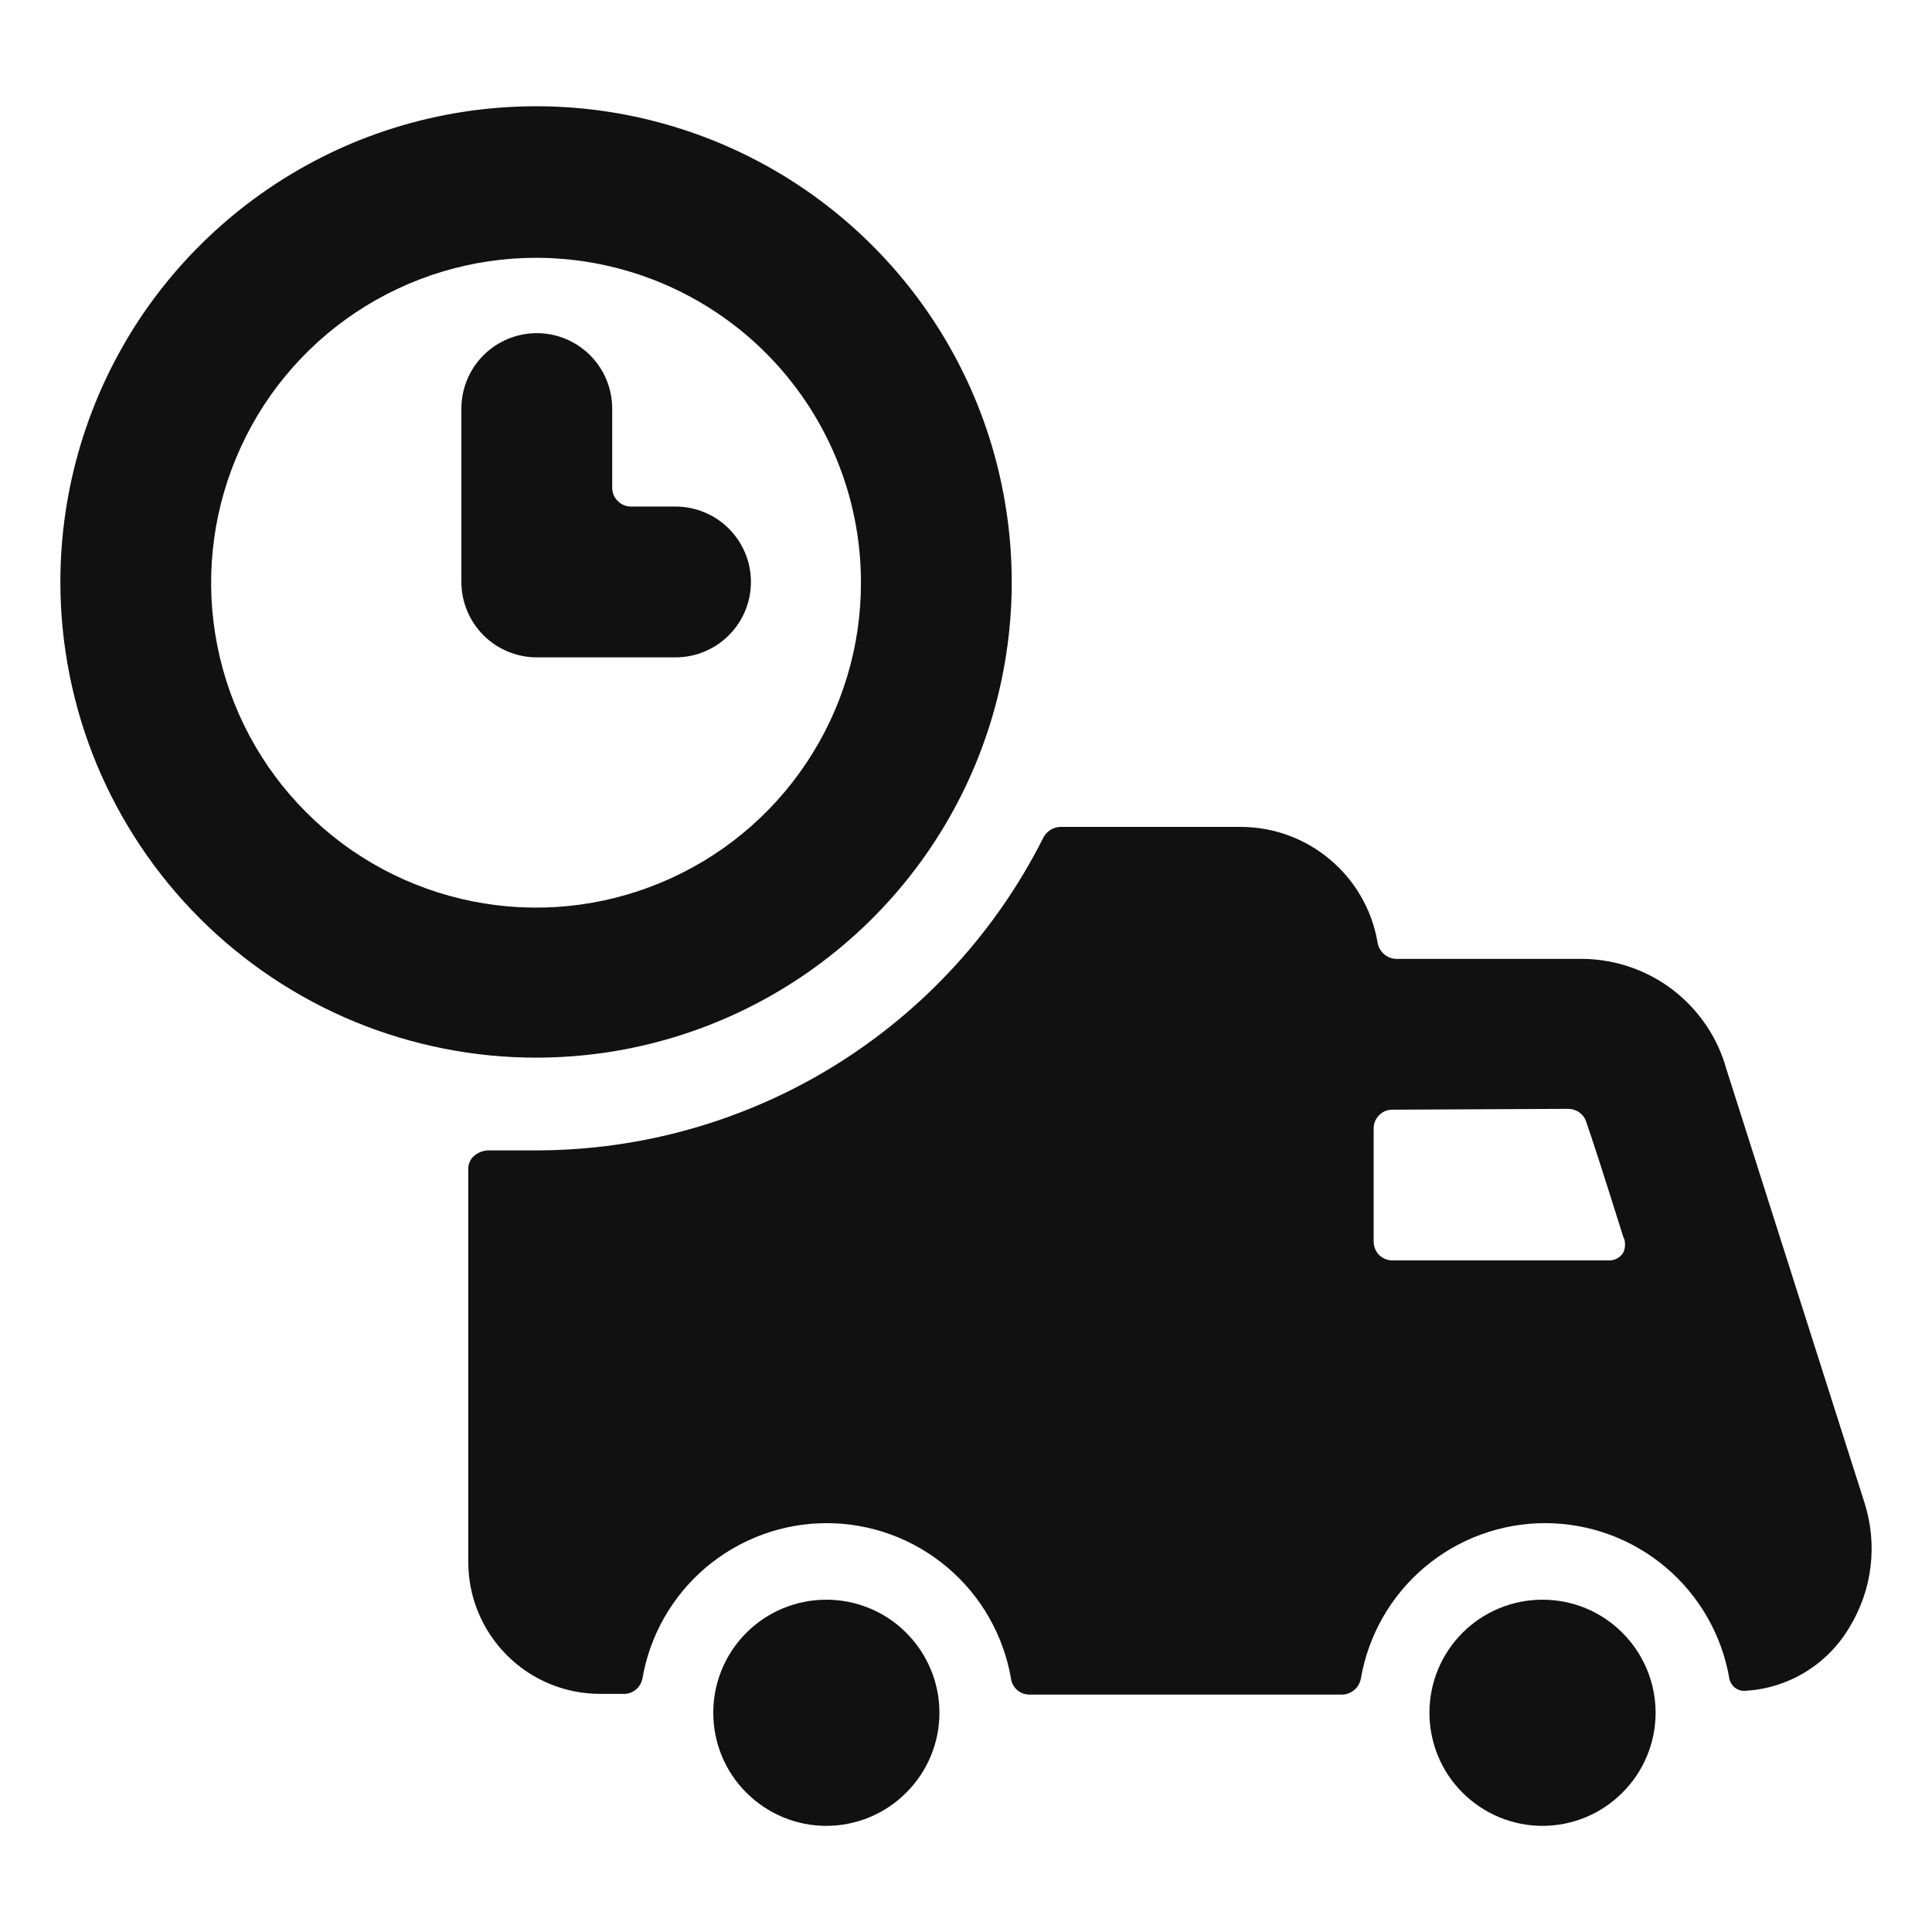 <svg width="16" height="16" viewBox="0 0 16 16" fill="none" xmlns="http://www.w3.org/2000/svg">
<g clip-path="url(#clip0_228_49646)">
<g clip-path="url(#clip1_228_49646)">
<path d="M5.907 14.184C5.907 14.433 6.005 14.671 6.181 14.846C6.357 15.022 6.595 15.121 6.843 15.121C7.091 15.121 7.33 15.022 7.505 14.846C7.681 14.671 7.78 14.433 7.78 14.184C7.78 13.936 7.681 13.698 7.505 13.522C7.33 13.346 7.091 13.248 6.843 13.248C6.595 13.248 6.357 13.346 6.181 13.522C6.005 13.698 5.907 13.936 5.907 14.184Z" fill="#111111"/>
<path d="M14.297 8.853C14.225 8.594 14.071 8.366 13.858 8.201C13.646 8.037 13.386 7.946 13.117 7.941H11.563C11.524 7.94 11.487 7.925 11.458 7.898C11.43 7.872 11.411 7.836 11.407 7.797C11.36 7.532 11.221 7.291 11.014 7.118C10.808 6.944 10.547 6.849 10.277 6.848H8.778C8.75 6.85 8.722 6.858 8.698 6.874C8.674 6.889 8.654 6.911 8.641 6.936C8.25 7.714 7.651 8.368 6.91 8.826C6.17 9.283 5.316 9.526 4.446 9.527H4.052C4.007 9.526 3.963 9.542 3.928 9.571C3.911 9.584 3.899 9.602 3.89 9.621C3.881 9.641 3.877 9.662 3.878 9.683V12.936C3.878 13.225 3.993 13.503 4.198 13.708C4.402 13.913 4.68 14.028 4.97 14.028H5.164C5.2 14.029 5.236 14.017 5.264 13.994C5.293 13.971 5.312 13.939 5.32 13.903C5.381 13.543 5.568 13.216 5.847 12.98C6.127 12.744 6.481 12.614 6.846 12.614C7.212 12.614 7.566 12.744 7.845 12.98C8.125 13.216 8.311 13.543 8.373 13.903C8.378 13.939 8.397 13.972 8.424 13.996C8.451 14.02 8.486 14.033 8.523 14.034H11.113C11.15 14.034 11.186 14.02 11.215 13.996C11.243 13.973 11.262 13.94 11.27 13.903C11.331 13.543 11.518 13.216 11.797 12.98C12.076 12.744 12.43 12.614 12.796 12.614C13.162 12.614 13.516 12.744 13.795 12.98C14.074 13.216 14.261 13.543 14.322 13.903C14.328 13.932 14.344 13.958 14.367 13.976C14.39 13.994 14.418 14.004 14.447 14.003C14.624 13.994 14.796 13.941 14.947 13.85C15.098 13.758 15.225 13.631 15.315 13.479C15.409 13.325 15.47 13.153 15.491 12.974C15.513 12.795 15.495 12.614 15.44 12.442L14.297 8.853ZM12.986 9.183C13.019 9.183 13.052 9.193 13.079 9.212C13.105 9.231 13.126 9.258 13.136 9.29C13.18 9.414 13.267 9.683 13.442 10.239C13.453 10.26 13.458 10.283 13.458 10.307C13.458 10.331 13.453 10.354 13.442 10.376C13.429 10.396 13.41 10.413 13.388 10.424C13.366 10.435 13.342 10.44 13.317 10.438H11.532C11.49 10.438 11.451 10.422 11.421 10.393C11.392 10.363 11.376 10.324 11.376 10.282V9.346C11.376 9.305 11.391 9.267 11.419 9.238C11.447 9.208 11.485 9.191 11.525 9.19L12.986 9.183Z" fill="#111111"/>
<path d="M11.838 14.184C11.838 14.433 11.936 14.671 12.112 14.846C12.288 15.022 12.526 15.121 12.774 15.121C13.023 15.121 13.261 15.022 13.436 14.846C13.612 14.671 13.711 14.433 13.711 14.184C13.711 13.936 13.612 13.698 13.436 13.522C13.261 13.346 13.023 13.248 12.774 13.248C12.526 13.248 12.288 13.346 12.112 13.522C11.936 13.698 11.838 13.936 11.838 14.184Z" fill="#111111"/>
<path d="M4.446 8.759C5.225 8.758 5.986 8.526 6.633 8.092C7.28 7.658 7.784 7.043 8.081 6.323C8.378 5.603 8.455 4.811 8.302 4.047C8.15 3.283 7.774 2.582 7.223 2.032C6.672 1.481 5.97 1.107 5.206 0.955C4.442 0.804 3.65 0.882 2.93 1.18C2.211 1.479 1.596 1.984 1.163 2.631C0.731 3.279 0.5 4.041 0.5 4.819C0.5 5.337 0.602 5.85 0.8 6.328C0.999 6.807 1.29 7.241 1.656 7.607C2.023 7.973 2.458 8.263 2.936 8.461C3.415 8.658 3.928 8.76 4.446 8.759ZM7.13 4.819C7.132 5.352 6.975 5.873 6.679 6.317C6.384 6.76 5.964 7.106 5.472 7.31C4.98 7.515 4.439 7.569 3.916 7.465C3.393 7.361 2.913 7.105 2.537 6.728C2.16 6.352 1.904 5.872 1.8 5.349C1.696 4.827 1.75 4.285 1.955 3.793C2.159 3.301 2.505 2.881 2.948 2.586C3.392 2.291 3.913 2.134 4.446 2.135C5.157 2.137 5.839 2.42 6.342 2.923C6.845 3.426 7.129 4.108 7.13 4.819Z" fill="#111111"/>
<path d="M4.446 5.444H5.594C5.76 5.444 5.919 5.378 6.036 5.261C6.153 5.144 6.219 4.985 6.219 4.819C6.219 4.654 6.153 4.495 6.036 4.378C5.919 4.261 5.76 4.195 5.594 4.195H5.226C5.185 4.195 5.145 4.179 5.116 4.149C5.086 4.12 5.07 4.08 5.07 4.039V3.384C5.07 3.218 5.004 3.059 4.887 2.942C4.77 2.825 4.611 2.759 4.446 2.759C4.28 2.759 4.121 2.825 4.004 2.942C3.887 3.059 3.821 3.218 3.821 3.384V4.819C3.821 4.985 3.887 5.144 4.004 5.261C4.121 5.378 4.28 5.444 4.446 5.444Z" fill="#111111"/>
</g>
</g>
<defs>
<clipPath id="clip0_228_49646">
<rect width="16" height="16" fill="white"/>
</clipPath>
<clipPath id="clip1_228_49646">
<rect width="16" height="16" fill="white"/>
</clipPath>
</defs>
</svg>

